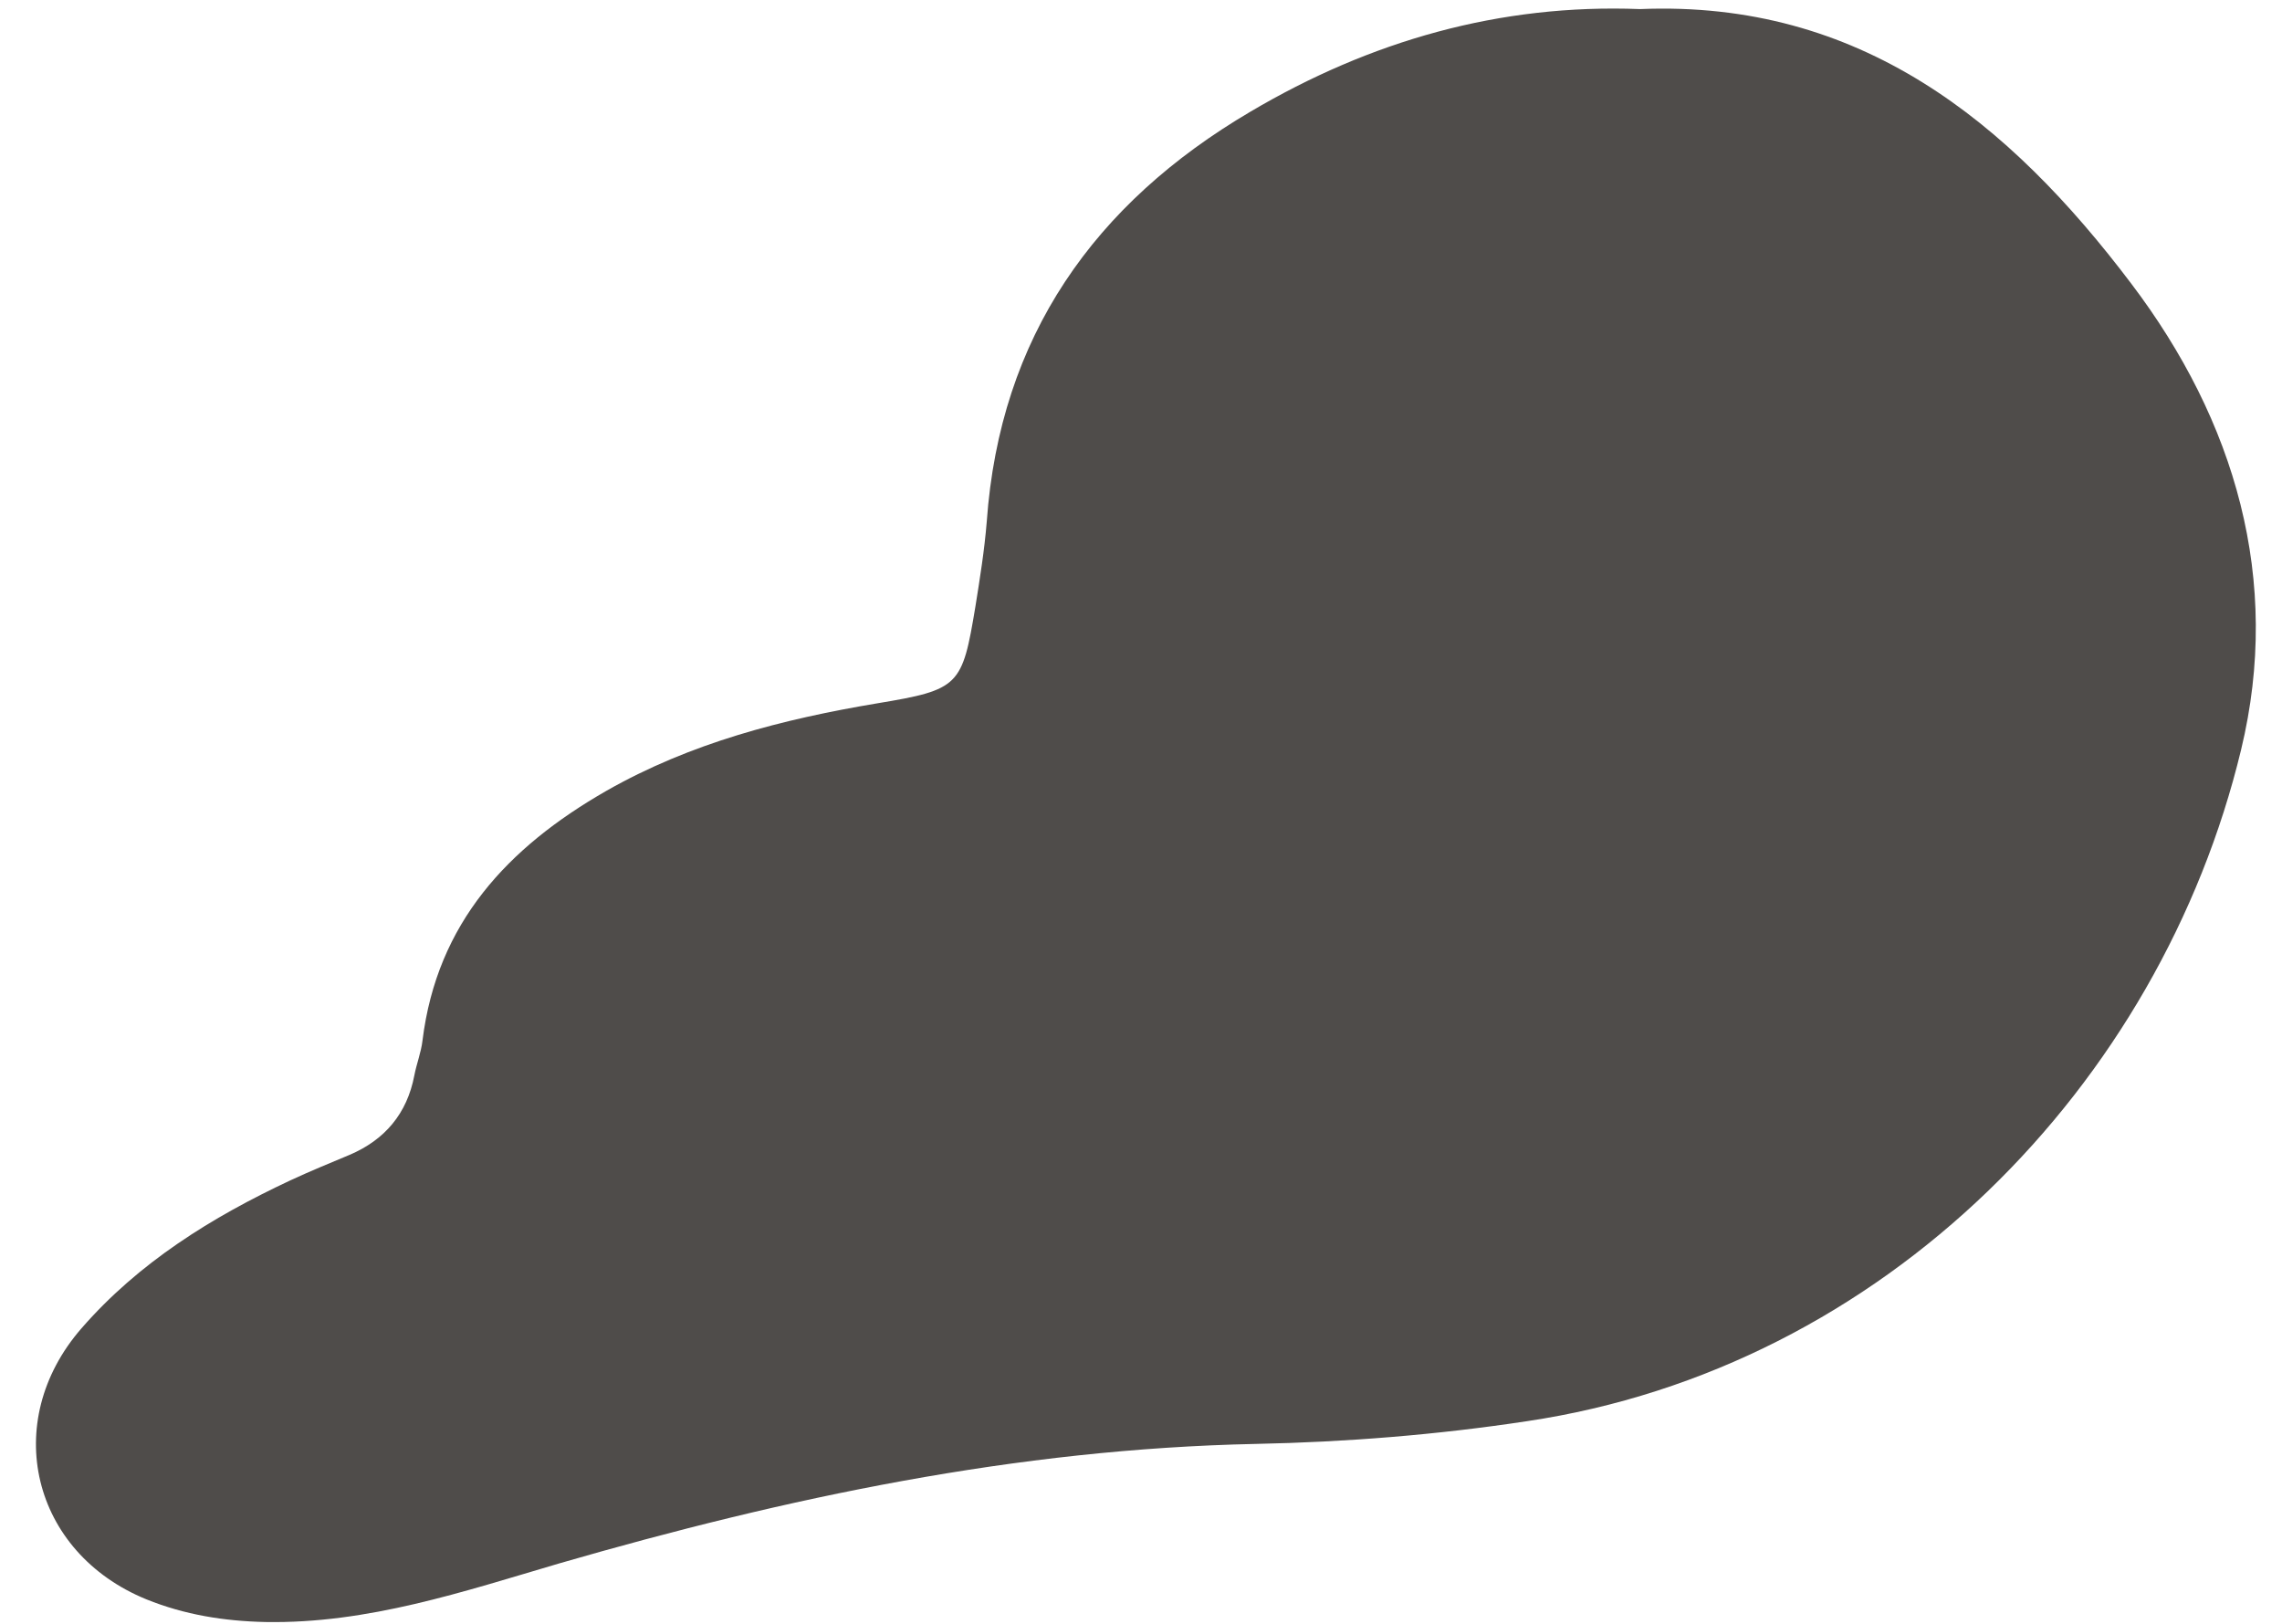 <?xml version="1.0" encoding="UTF-8" standalone="no"?><svg xmlns="http://www.w3.org/2000/svg" xmlns:xlink="http://www.w3.org/1999/xlink" fill="#000000" height="357.4" preserveAspectRatio="xMidYMid meet" version="1" viewBox="-8.0 -1.9 502.3 357.4" width="502.3" zoomAndPan="magnify"><g id="change1_1"><path d="M353,0.1c48.4-2,81.2,24.8,108.1,60.4c22.9,30.2,33.2,65.3,24.2,102.6c-17.8,73.9-78.6,136.1-157.2,147.8 c-19.8,3-39.8,4.6-59.7,5c-52.6,1.1-103.2,11.8-153.3,26.3C94,348.4,73,355.5,50.4,355.1c-9.1-0.2-17.8-1.6-26.2-5 c-25.2-10.3-32.2-39-14.3-59.6c12.6-14.5,28.7-24.5,46-32.6c4.3-2,8.7-3.8,13-5.6c7.8-3.3,12.7-9.1,14.3-17.5 c0.5-2.6,1.5-5.1,1.8-7.7c3.2-25.9,18.8-42.5,40.4-54.9c18.6-10.6,38.8-15.8,59.7-19.3c18.1-3,18.7-3.8,21.6-21.3 c1-6.2,2-12.5,2.5-18.7c2.9-40.7,23.7-70,58-90.2C293.6,7.1,322.1-1.1,353,0.1L353,0.1z" fill="#4f4c4a"/></g></svg>